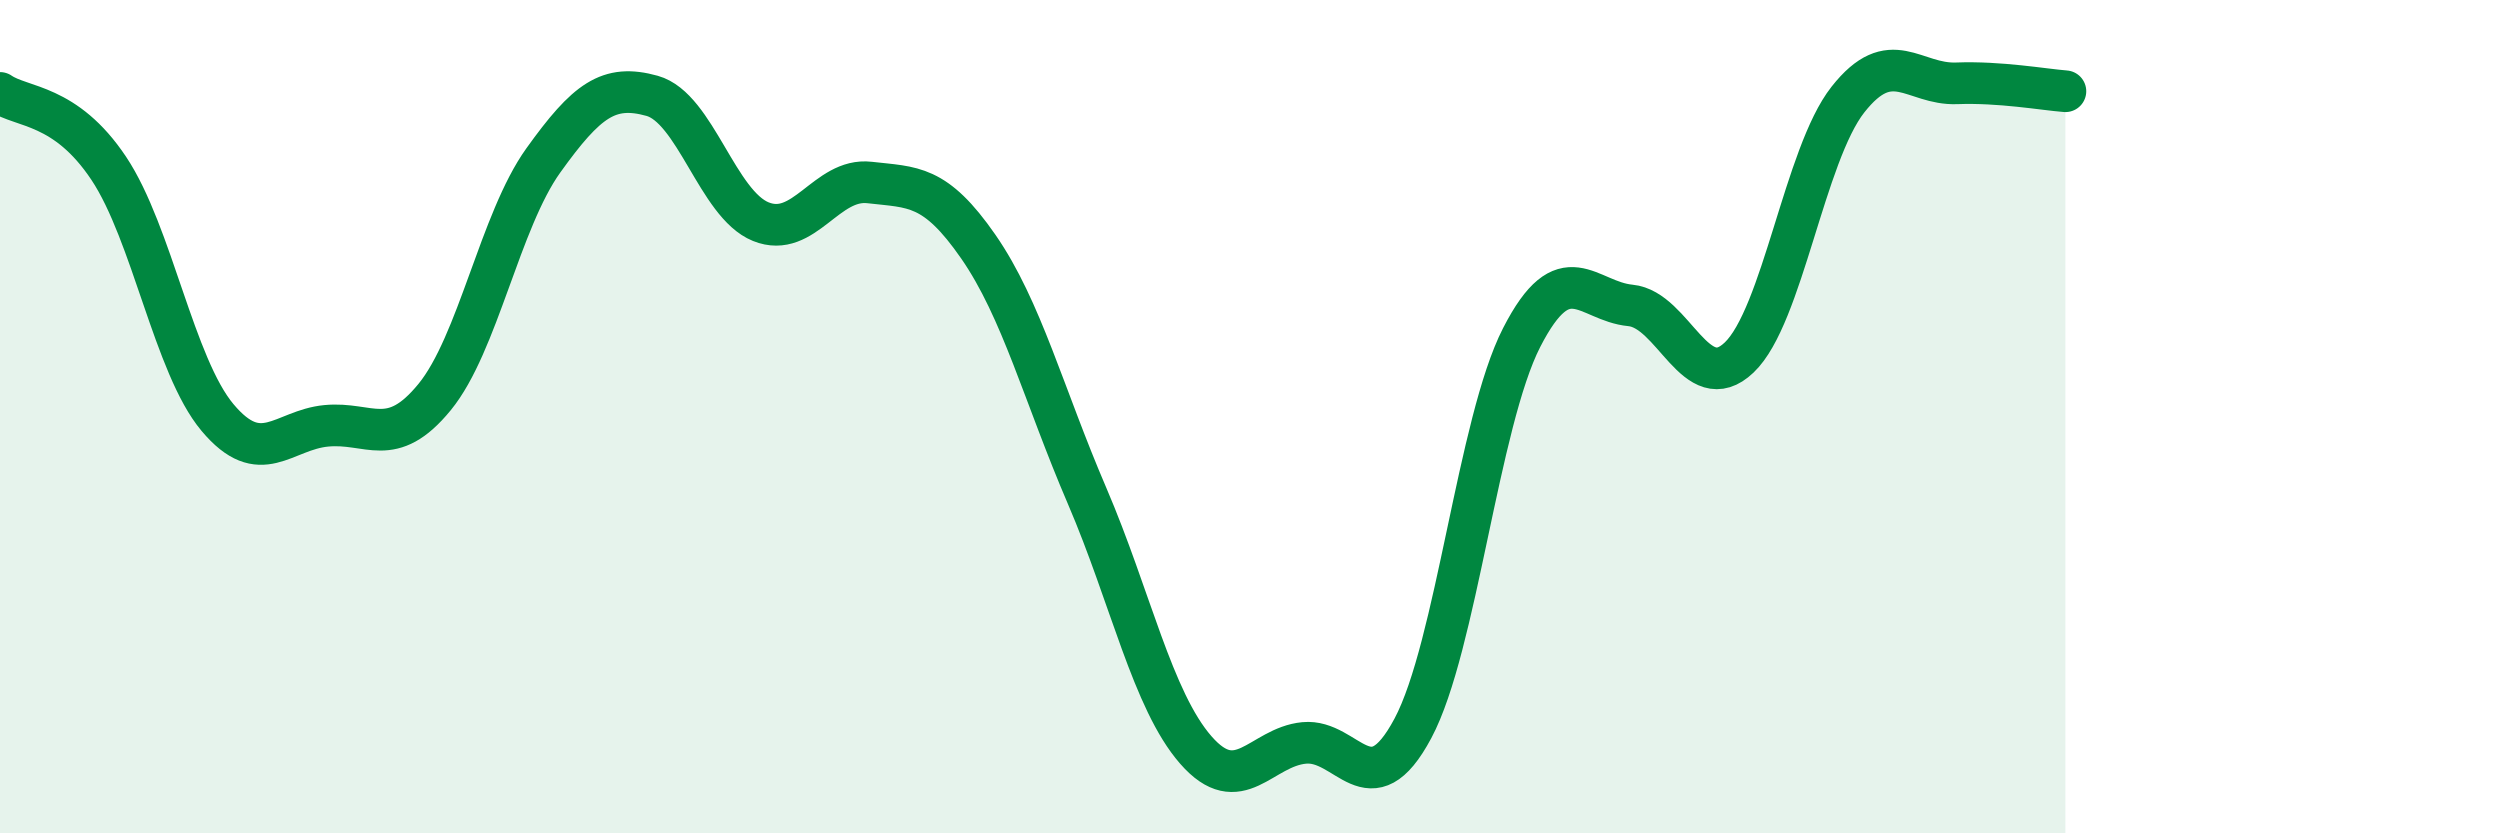 
    <svg width="60" height="20" viewBox="0 0 60 20" xmlns="http://www.w3.org/2000/svg">
      <path
        d="M 0,2.23 C 0.52,2.59 1.57,2.48 2.61,4.04 C 3.65,5.6 4.18,8.78 5.22,10.02 C 6.26,11.26 6.79,10.32 7.83,10.22 C 8.87,10.12 9.39,10.8 10.43,9.53 C 11.47,8.26 12,5.3 13.04,3.85 C 14.08,2.4 14.61,2.01 15.65,2.3 C 16.69,2.59 17.22,4.9 18.26,5.32 C 19.3,5.74 19.83,4.26 20.87,4.38 C 21.91,4.5 22.44,4.42 23.48,5.92 C 24.52,7.42 25.05,9.48 26.09,11.9 C 27.13,14.32 27.66,16.81 28.7,18 C 29.74,19.19 30.26,17.93 31.3,17.83 C 32.34,17.73 32.87,19.43 33.91,17.48 C 34.95,15.53 35.48,10.13 36.52,8.1 C 37.56,6.07 38.09,7.23 39.13,7.33 C 40.17,7.43 40.7,9.57 41.74,8.58 C 42.78,7.59 43.31,3.71 44.35,2.39 C 45.39,1.07 45.92,2.04 46.96,2 C 48,1.96 49.05,2.15 49.57,2.19L49.57 20L0 20Z"
        fill="#008740"
        opacity="0.1"
        stroke-linecap="round"
        stroke-linejoin="round"
      />
      <path
        d="M 0,2.23 C 0.52,2.59 1.57,2.48 2.61,4.04 C 3.65,5.6 4.18,8.78 5.22,10.02 C 6.26,11.26 6.79,10.32 7.83,10.22 C 8.87,10.12 9.39,10.8 10.43,9.53 C 11.47,8.26 12,5.3 13.04,3.85 C 14.08,2.4 14.61,2.01 15.65,2.3 C 16.69,2.59 17.22,4.9 18.26,5.32 C 19.3,5.74 19.83,4.26 20.87,4.38 C 21.91,4.5 22.44,4.42 23.48,5.92 C 24.52,7.42 25.05,9.48 26.09,11.9 C 27.13,14.32 27.66,16.81 28.7,18 C 29.74,19.19 30.26,17.93 31.3,17.83 C 32.34,17.73 32.87,19.43 33.91,17.48 C 34.95,15.53 35.48,10.13 36.52,8.1 C 37.56,6.07 38.09,7.23 39.13,7.33 C 40.17,7.43 40.7,9.57 41.74,8.58 C 42.78,7.59 43.31,3.71 44.35,2.39 C 45.39,1.07 45.92,2.04 46.96,2 C 48,1.96 49.05,2.15 49.57,2.19"
        stroke="#008740"
        stroke-width="1"
        fill="none"
        stroke-linecap="round"
        stroke-linejoin="round"
      />
    </svg>
  